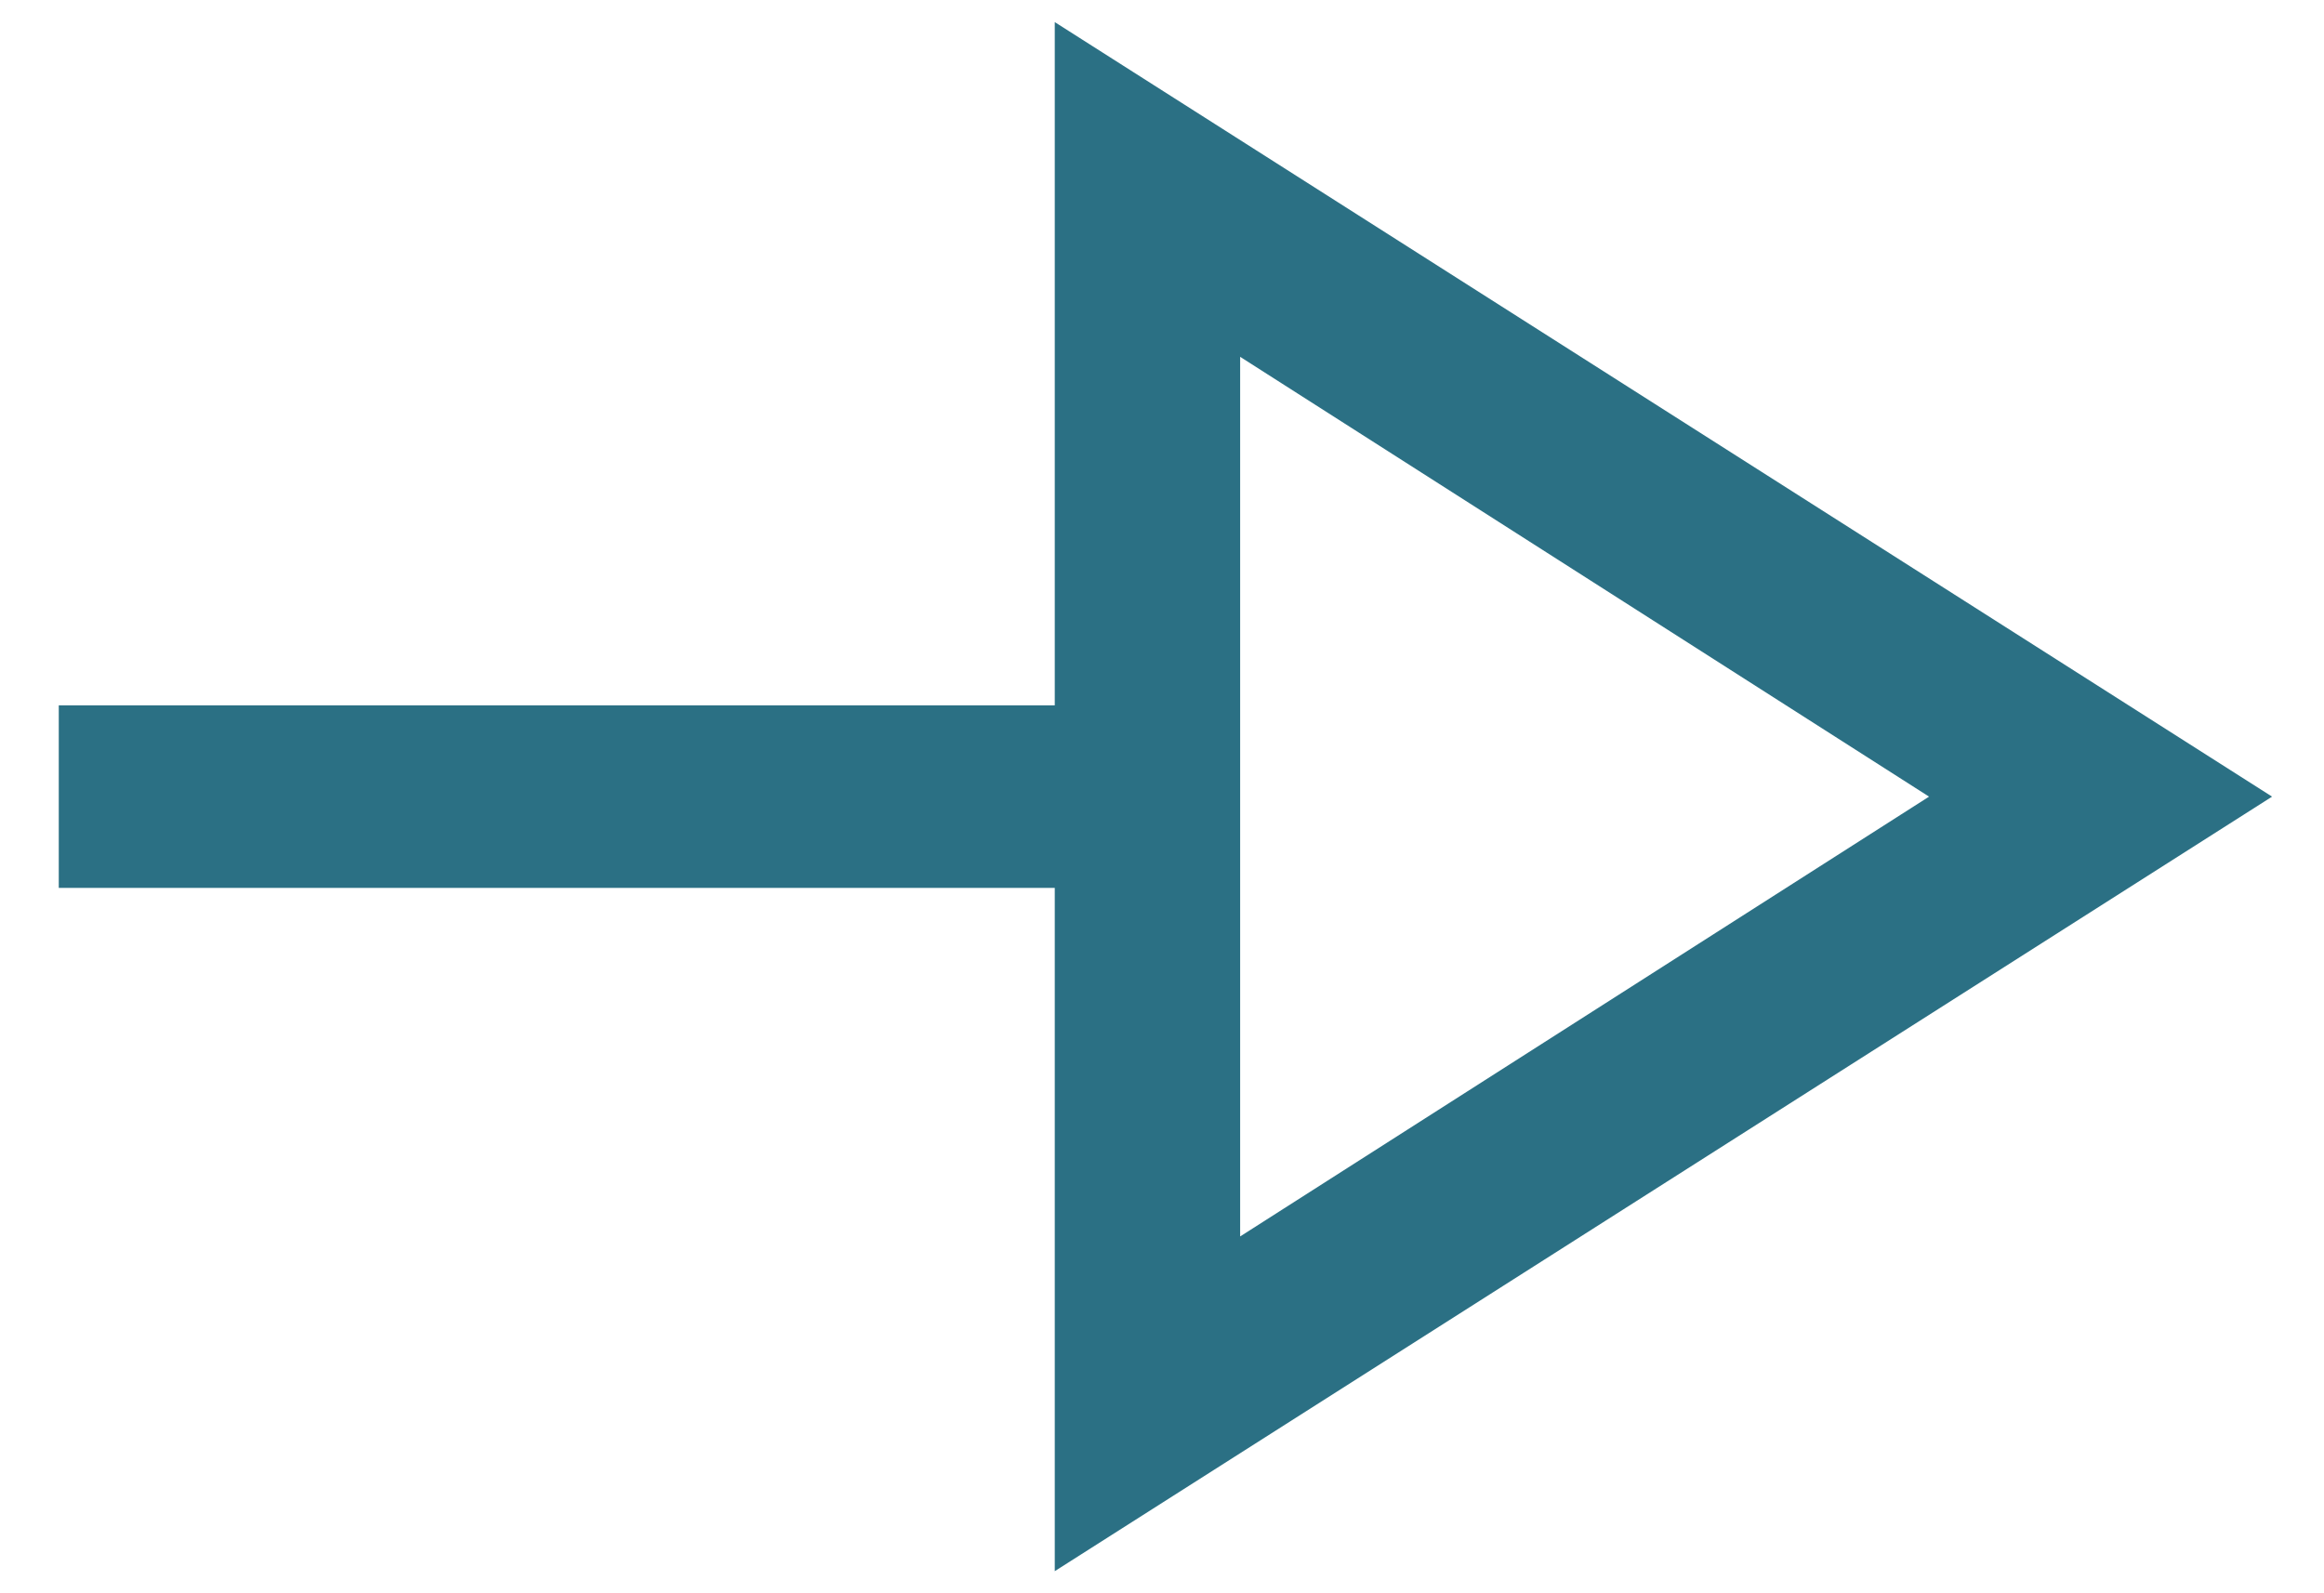 <svg width="35" height="24" viewBox="0 0 35 24" fill="none" xmlns="http://www.w3.org/2000/svg">
<g clip-path="url(#clip0_4081_397)">
<path d="M15.885 23.667V13.375H0.885V10.625H15.885V0.333L34.218 12L15.885 23.667ZM18.677 18.625L29.052 12L18.677 5.375V18.625Z" fill="#2B7084"/>
</g>
<defs>
<clipPath id="clip0_4081_397">
<rect width="35" height="24" fill="white"/>
</clipPath>
</defs>
</svg>
